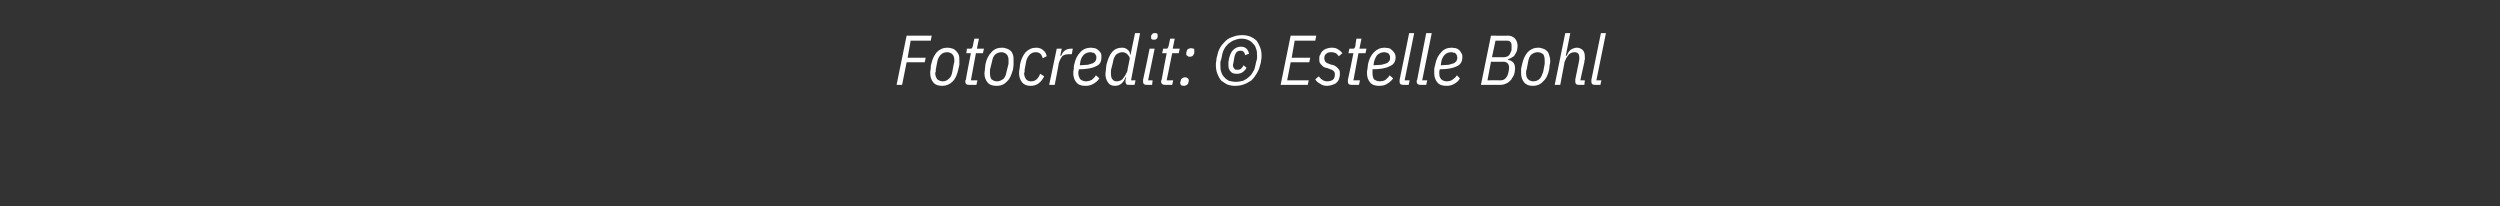 <?xml version="1.0" standalone="no"?><!DOCTYPE svg PUBLIC "-//W3C//DTD SVG 1.1//EN" "http://www.w3.org/Graphics/SVG/1.1/DTD/svg11.dtd"><svg xmlns="http://www.w3.org/2000/svg" version="1.1" width="498px" height="41.1px" viewBox="0 -6 498 41.1" style="top:-6px"><rect x="0" y="-6" width="498" height="41.1" fill="#333333" stroke="none"/><desc>Fotocredit: © Estelle Bohl</desc><defs/><g id="Polygon290184"><path d="m178.6 10.9l2-9.8h5l-.2 1h-4l-.6 3.4h3.6l-.2.9h-3.6l-.9 4.5h-1.1zm9.1.2c-.8 0-1.4-.2-1.8-.7c-.4-.5-.6-1.1-.6-1.8c0-.3 0-.5.1-.9c0-.3 0-.6.1-.9c.2-1 .6-1.8 1.1-2.4c.6-.6 1.3-.9 2.1-.9c.4 0 .8.1 1.1.2c.3.1.5.3.7.5c.2.2.4.5.5.8c.1.3.1.7.1 1v.9c-.1.3-.1.6-.2.9c-.2 1-.6 1.9-1.1 2.4c-.6.6-1.3.9-2.1.9zm.1-.9c.5 0 .9-.2 1.2-.5c.4-.3.6-.8.7-1.4l.3-1.6c0-.1.1-.2.1-.4v-.3c0-.5-.1-.9-.4-1.2c-.2-.2-.6-.4-1-.4c-.6 0-1 .2-1.3.5c-.3.3-.6.8-.7 1.4l-.3 1.6v.4c-.1.1-.1.2-.1.3c0 .5.2.9.4 1.2c.3.2.6.4 1.1.4zm5.2.7c-.5 0-.7-.2-.7-.6v-.2c0-.1 0-.2.1-.2c-.04-.03 1-5.3 1-5.3h-.9l.1-.9h.5c.3 0 .4 0 .5-.1c.1-.1.1-.2.2-.5c-.03.01.3-1.4.3-1.4h.9l-.4 2h1.4l-.2.9h-1.4l-1 5.4h1.3l-.2.9s-1.5.02-1.5 0zm5.5.2c-.8 0-1.4-.2-1.8-.7c-.4-.5-.6-1.1-.6-1.8c0-.3.1-.5.1-.9c0-.3.1-.6.1-.9c.2-1 .6-1.8 1.2-2.4c.5-.6 1.2-.9 2.1-.9c.4 0 .7.1 1 .2c.3.1.6.3.8.5c.2.2.3.5.4.8c.1.3.1.7.1 1v.9c0 .3-.1.6-.1.9c-.3 1-.6 1.9-1.2 2.4c-.5.6-1.2.9-2.1.9zm.1-.9c.5 0 .9-.2 1.3-.5c.3-.3.5-.8.6-1.4l.4-1.6v-.7c0-.5-.1-.9-.4-1.2c-.2-.2-.6-.4-1-.4c-.5 0-1 .2-1.3.5c-.3.3-.5.8-.6 1.4l-.4 1.6v.7c0 .5.1.9.3 1.2c.3.2.6.4 1.1.4zm6.7.9c-.7 0-1.3-.2-1.7-.7c-.4-.5-.6-1.1-.6-1.8c0-.3 0-.5.1-.9c0-.3.1-.6.1-.9c.2-1 .6-1.8 1.1-2.4c.6-.6 1.3-.9 2.1-.9c.6 0 1.1.2 1.4.5c.4.3.6.7.7 1.2l-.8.4c-.2-.8-.6-1.2-1.4-1.2c-.5 0-.9.2-1.2.5c-.3.3-.6.8-.7 1.4l-.3 1.6v.4c0 .1-.1.2-.1.3c0 .5.2.9.4 1.2c.3.3.6.4 1 .4c.5 0 .9-.2 1.1-.4c.3-.3.5-.6.7-1.1l.8.5c-.3.6-.6 1-1.1 1.4c-.4.3-.9.5-1.6.5zm3.7-.2l1.5-7.2h1l-.3 1.4h.2c.3-.9 1-1.4 1.9-1.4h.4l-.2 1.1s-.58-.04-.6 0c-.5 0-1 .1-1.3.4c-.3.4-.5.8-.7 1.4c.05-.01-.8 4.3-.8 4.3H209zm7.2.2c-.8 0-1.4-.2-1.8-.7c-.4-.5-.6-1.1-.6-1.8c0-.3 0-.5.1-.9c0-.3 0-.6.1-.9c.2-1 .6-1.8 1.2-2.4c.5-.6 1.3-.9 2.1-.9c.3 0 .6.1.8.1c.3.1.5.2.7.4c.2.2.4.4.5.6c.1.2.1.5.1.8c0 .9-.3 1.5-1.1 1.8c-.7.4-1.9.6-3.4.6c0 .2 0 .3-.1.5v.3c0 .5.2.9.4 1.2c.3.2.6.4 1.1.4c.4 0 .8-.1 1.2-.3c.3-.3.6-.5.8-.9l.7.6c-.3.5-.7.8-1.2 1.1c-.5.3-1 .4-1.6.4zm1-6.7c-.5 0-1 .2-1.3.5c-.3.3-.6.8-.7 1.4l-.1.7c.6 0 1.2-.1 1.6-.1c.4-.1.7-.2 1-.3c.2-.1.4-.3.5-.4c.1-.2.2-.4.2-.7c0-.2 0-.4-.1-.5c-.1-.2-.2-.3-.3-.4c-.1-.1-.2-.1-.4-.1c-.1-.1-.3-.1-.4-.1zm7.7 6.5c-.2 0-.4 0-.5-.1c-.1-.2-.2-.3-.2-.5v-.4c.05-.05.1-.5.1-.5c0 0-.09-.02-.1 0c-.4 1.1-1.1 1.7-2.1 1.7c-.6 0-1.1-.2-1.4-.7c-.3-.4-.5-1-.5-1.7c0-.2.1-.5.1-.9c0-.3.1-.6.1-.9c.3-1.1.6-1.9 1.1-2.5c.5-.6 1.2-.9 2-.9c.4 0 .8.1 1.1.4c.3.2.5.5.5 1c0-.03.1 0 .1 0l.9-4.3h1l-1.8 9.4h.9l-.2.9s-1.09.02-1.1 0zm-2.4-.7c.3 0 .5-.1.8-.2c.2-.1.4-.3.5-.5c.2-.3.4-.5.5-.8c.2-.3.3-.6.3-.8l.4-2c.1-.1 0-.3 0-.5c-.1-.1-.1-.3-.3-.4c-.1-.2-.2-.3-.4-.4c-.2-.1-.4-.2-.7-.2c-.5 0-.9.2-1.3.5c-.3.4-.5.8-.6 1.5l-.4 1.6v.7c0 .5.1.9.3 1.1c.2.3.5.4.9.4zm7.3-8.3c-.1 0-.3 0-.4-.1c-.1-.1-.1-.2-.1-.3v-.4c.1-.1.2-.3.3-.4c.1-.1.3-.1.5-.1c.1 0 .3 0 .4.1c.1.1.1.2.1.4v.3c-.1.2-.1.3-.3.4c-.1.1-.2.1-.5.1zm-1.4 9c-.5 0-.7-.2-.7-.6v-.4c.04-.03 1.3-6.2 1.3-6.2h1l-1.3 6.3h.9l-.1.9s-1.12.02-1.1 0zm3.6 0c-.4 0-.7-.2-.7-.6v-.2c0-.1.1-.2.1-.2c-.03-.03 1-5.3 1-5.3h-.9l.2-.9h.5c.2 0 .3 0 .4-.1c.1-.1.1-.2.2-.5l.3-1.4h.9l-.4 2h1.4l-.2.9h-1.3l-1.1 5.4h1.3l-.2.9s-1.48.02-1.5 0zm3.8.2c-.2 0-.4-.1-.5-.1c-.1-.1-.2-.3-.2-.4c0-.2 0-.3.1-.5c0-.2.1-.4.3-.5c.1-.1.3-.2.6-.2c.2 0 .4.1.5.2c.1.1.2.2.2.4c0 .1 0 .3-.1.5c0 .2-.1.3-.3.4c-.1.1-.3.2-.6.2zm1.2-5.8c-.3 0-.4-.1-.5-.2c-.2-.1-.2-.2-.2-.4c0-.1 0-.3.1-.5c0-.2.1-.3.2-.4c.2-.1.4-.2.7-.2c.2 0 .3.1.5.1c.1.1.1.3.1.4v.5c-.1.2-.2.4-.3.5c-.1.1-.3.2-.6.2zm9.2 5c.5 0 .9-.1 1.4-.2c.4-.2.8-.4 1.1-.7c.4-.3.7-.7.9-1.1c.3-.4.4-.9.5-1.4c.1-.5.2-.9.3-1.2v-.6c0-.5 0-1-.2-1.4c-.1-.4-.3-.8-.6-1c-.2-.3-.6-.6-.9-.7c-.4-.2-.9-.3-1.4-.3c-.5 0-.9.1-1.4.3c-.4.1-.8.4-1.2.7c-.3.3-.6.6-.8 1c-.3.5-.4.9-.5 1.5c-.1.5-.2.9-.3 1.1v.7c0 .5 0 1 .2 1.4c.1.4.3.7.6 1c.2.3.6.5.9.7c.4.1.9.2 1.4.2zm-.2.8c-.6 0-1.1-.1-1.6-.3c-.4-.2-.8-.5-1.2-.8c-.3-.4-.5-.8-.7-1.3c-.2-.5-.3-1.1-.3-1.7c0-.3 0-.6.1-1c0-.4.1-.7.2-1c.1-.6.3-1.1.6-1.6c.3-.5.7-.9 1.1-1.3c.4-.4.9-.6 1.5-.8c.5-.2 1.1-.3 1.8-.3c.5 0 1.1.1 1.6.3c.4.2.8.4 1.2.8c.3.4.5.8.7 1.3c.2.5.3 1 .3 1.7c0 .3 0 .6-.1 1c0 .3-.1.6-.2.9c-.1.6-.4 1.2-.7 1.7c-.3.5-.6.9-1 1.3c-.5.3-.9.6-1.5.8c-.5.2-1.1.3-1.8.3zm.4-2.4c-.6 0-1-.1-1.3-.5c-.3-.3-.4-.7-.4-1.2v-.7c.1-.3.1-.5.1-.6c.2-.7.4-1.3.8-1.7c.5-.5 1-.7 1.6-.7c.4 0 .8.1 1.1.4c.2.2.4.5.5 1l-.8.3c0-.3-.1-.5-.3-.7c-.1-.1-.3-.2-.6-.2c-.3 0-.6.1-.8.3c-.2.3-.3.5-.4.9l-.2 1.2c0 .1-.1.3-.1.4c0 .4.1.6.3.8c.1.2.3.2.6.2c.2 0 .5 0 .7-.2c.2-.2.4-.4.5-.7l.6.5c-.2.4-.5.7-.8.9c-.3.2-.7.3-1.1.3zm8.7 2.2l2-9.8h5.1l-.2 1h-4.1l-.6 3.4h3.7l-.2.9h-3.7l-.7 3.6h4.3l-.2.9h-5.4zm9.3.2c-.6 0-1-.1-1.4-.4c-.4-.2-.8-.5-1-.9l.7-.6c.2.3.5.6.7.7c.3.2.6.3 1 .3c.4 0 .8-.1 1.1-.3c.3-.3.4-.6.4-1c0-.3 0-.5-.2-.7c-.1-.1-.3-.3-.7-.4l-.5-.2c-.2-.1-.5-.1-.7-.2c-.2-.1-.3-.2-.5-.4c-.1-.1-.3-.3-.4-.5c-.1-.2-.1-.5-.1-.8c0-.3 0-.6.2-.8c.1-.3.2-.5.4-.7c.2-.2.5-.4.8-.5c.3-.1.7-.2 1.1-.2c.5 0 .9.1 1.2.3c.3.2.6.4.9.8l-.7.6c-.2-.2-.3-.4-.6-.6c-.2-.1-.5-.2-.9-.2c-.5 0-.8.1-1 .3c-.3.2-.4.5-.4.9c0 .3.1.5.2.7c.1.1.3.3.7.4l.5.2c.3 0 .5.1.7.2c.2.1.4.3.5.4c.2.2.3.3.4.5c.1.2.1.5.1.8c0 .4-.1.7-.2 1c-.1.3-.3.5-.5.7c-.2.2-.5.3-.8.4c-.3.1-.7.2-1 .2zm4.8-.2c-.5 0-.7-.2-.7-.6v-.4c.04-.03 1.1-5.3 1.1-5.3h-1l.2-.9h.5c.3 0 .4 0 .5-.1c.1-.1.1-.2.2-.5c-.04.01.2-1.4.2-1.4h1l-.4 2h1.4l-.2.9h-1.4l-1 5.4h1.3l-.2.9s-1.51.02-1.5 0zm5.5.2c-.8 0-1.4-.2-1.8-.7c-.4-.5-.6-1.1-.6-1.8c0-.3 0-.5.1-.9c0-.3.1-.6.1-.9c.2-1 .6-1.8 1.2-2.4c.6-.6 1.3-.9 2.1-.9c.3 0 .6.1.9.1c.2.1.4.2.6.4c.2.2.4.4.5.6c.1.2.2.5.2.8c0 .9-.4 1.5-1.2 1.8c-.7.4-1.9.6-3.4.6v.8c0 .5.1.9.3 1.2c.3.2.6.4 1.1.4c.5 0 .9-.1 1.2-.3c.3-.3.6-.5.8-.9l.7.6c-.3.5-.7.8-1.2 1.1c-.4.3-1 .4-1.6.4zm1-6.7c-.5 0-.9.2-1.3.5c-.3.3-.5.8-.7 1.4l-.1.7c.6 0 1.2-.1 1.6-.1c.4-.1.8-.2 1-.3c.3-.1.4-.3.5-.4c.2-.2.2-.4.2-.7c0-.2 0-.4-.1-.5c-.1-.2-.1-.3-.3-.4c-.1-.1-.2-.1-.3-.1c-.2-.1-.3-.1-.5-.1zm3.8 6.5c-.5 0-.7-.2-.7-.6v-.4c.03-.03 1.9-9.3 1.9-9.3h1l-1.9 9.4h1l-.2.9s-1.12.02-1.1 0zm3.4 0c-.4 0-.7-.2-.7-.6v-.2c0-.1.1-.2.1-.2c-.02-.03 1.8-9.3 1.8-9.3h1.1l-1.9 9.4h1l-.2.9s-1.18.02-1.2 0zm5.2.2c-.8 0-1.4-.2-1.8-.7c-.4-.5-.6-1.1-.6-1.8v-.9c.1-.3.1-.6.2-.9c.2-1 .6-1.8 1.2-2.4c.5-.6 1.2-.9 2.1-.9c.3 0 .5.1.8.1c.3.1.5.2.7.4c.2.2.3.4.4.6c.2.2.2.5.2.8c0 .9-.4 1.5-1.1 1.8c-.8.4-1.9.6-3.4.6c0 .2-.1.3-.1.5v.3c0 .5.1.9.4 1.2c.2.2.6.4 1.1.4c.4 0 .8-.1 1.1-.3c.4-.3.7-.5.9-.9l.6.6c-.2.5-.6.8-1.1 1.1c-.5.3-1 .4-1.6.4zm1-6.7c-.6 0-1 .2-1.3.5c-.3.3-.6.8-.7 1.4l-.1.7c.6 0 1.1-.1 1.6-.1c.4-.1.7-.2 1-.3c.2-.1.4-.3.5-.4c.1-.2.2-.4.2-.7c0-.2-.1-.4-.1-.5c-.1-.2-.2-.3-.3-.4c-.1-.1-.2-.1-.4-.1c-.1-.1-.3-.1-.4-.1zm7.9-3.3s3.35.05 3.4 0c.5 0 1 .2 1.3.5c.4.4.6.9.6 1.6c0 .3-.1.6-.1.8c-.1.3-.2.6-.4.8c-.1.3-.3.5-.6.6c-.2.2-.5.3-.8.4v.1c.2.1.4.1.6.2c.1.1.3.2.4.3c.1.1.2.3.3.5c0 .2.1.4.1.7c0 .4-.1.9-.2 1.3c-.2.3-.4.7-.6 1c-.3.3-.6.6-.9.7c-.4.2-.8.3-1.2.3c-.03.02-3.9 0-3.9 0l2-9.8zm1.9 8.9c.4 0 .7-.1 1-.4c.3-.3.5-.7.6-1.3c0-.2.1-.4.1-.6v-.3c0-.3-.1-.6-.3-.8c-.2-.2-.5-.3-.8-.3c-.04.04-2.5 0-2.5 0l-.7 3.7s2.57-.02 2.6 0zm.5-4.6c.5 0 .8-.1 1.1-.3c.3-.3.4-.6.6-1.1v-.9c0-.3 0-.5-.2-.7c-.1-.2-.4-.3-.7-.3h-2.3l-.7 3.3h2.2zm5.9 5.7c-.7 0-1.3-.2-1.7-.7c-.4-.5-.6-1.1-.6-1.8v-.9c.1-.3.1-.6.2-.9c.2-1 .6-1.8 1.1-2.4c.6-.6 1.3-.9 2.1-.9c.4 0 .7.1 1 .2c.3.1.6.3.8.5c.2.2.3.5.4.8c.1.3.2.7.2 1c0 .3 0 .6-.1.9c0 .3-.1.6-.1.9c-.2 1-.6 1.9-1.2 2.4c-.5.6-1.2.9-2.1.9zm.1-.9c.6 0 1-.2 1.3-.5c.3-.3.5-.8.7-1.4l.3-1.6v-.7c0-.5-.1-.9-.3-1.2c-.3-.2-.6-.4-1.1-.4c-.5 0-.9.2-1.3.5c-.3.3-.5.8-.6 1.4l-.3 1.6c-.1.1-.1.3-.1.4v.3c0 .5.1.9.4 1.2c.2.2.6.4 1 .4zm6.4-9.6h1l-.9 4.5h.2c.2-.5.4-.9.8-1.2c.3-.2.8-.4 1.2-.4c.5 0 .9.2 1.2.5c.3.3.4.8.4 1.4v.5c-.1.1-.1.3-.1.5c-.04.03-.8 3.6-.8 3.6h.9l-.1.9s-1.14.02-1.1 0c-.5 0-.7-.2-.7-.6v-.5l.7-3.4c.1-.4.1-.7.1-.9c0-.4-.1-.7-.2-.8c-.2-.2-.4-.3-.7-.3c-.6 0-1 .2-1.3.6c-.2.3-.4.5-.5.8c-.2.4-.3.6-.3.9l-.8 4.2h-1.1L311.8.6zm5.9 10.3c-.5 0-.7-.2-.7-.6v-.4l1.9-9.3h1L318 10h1l-.2.9s-1.14.02-1.1 0z" stroke="none" fill="#fff"/></g></svg>